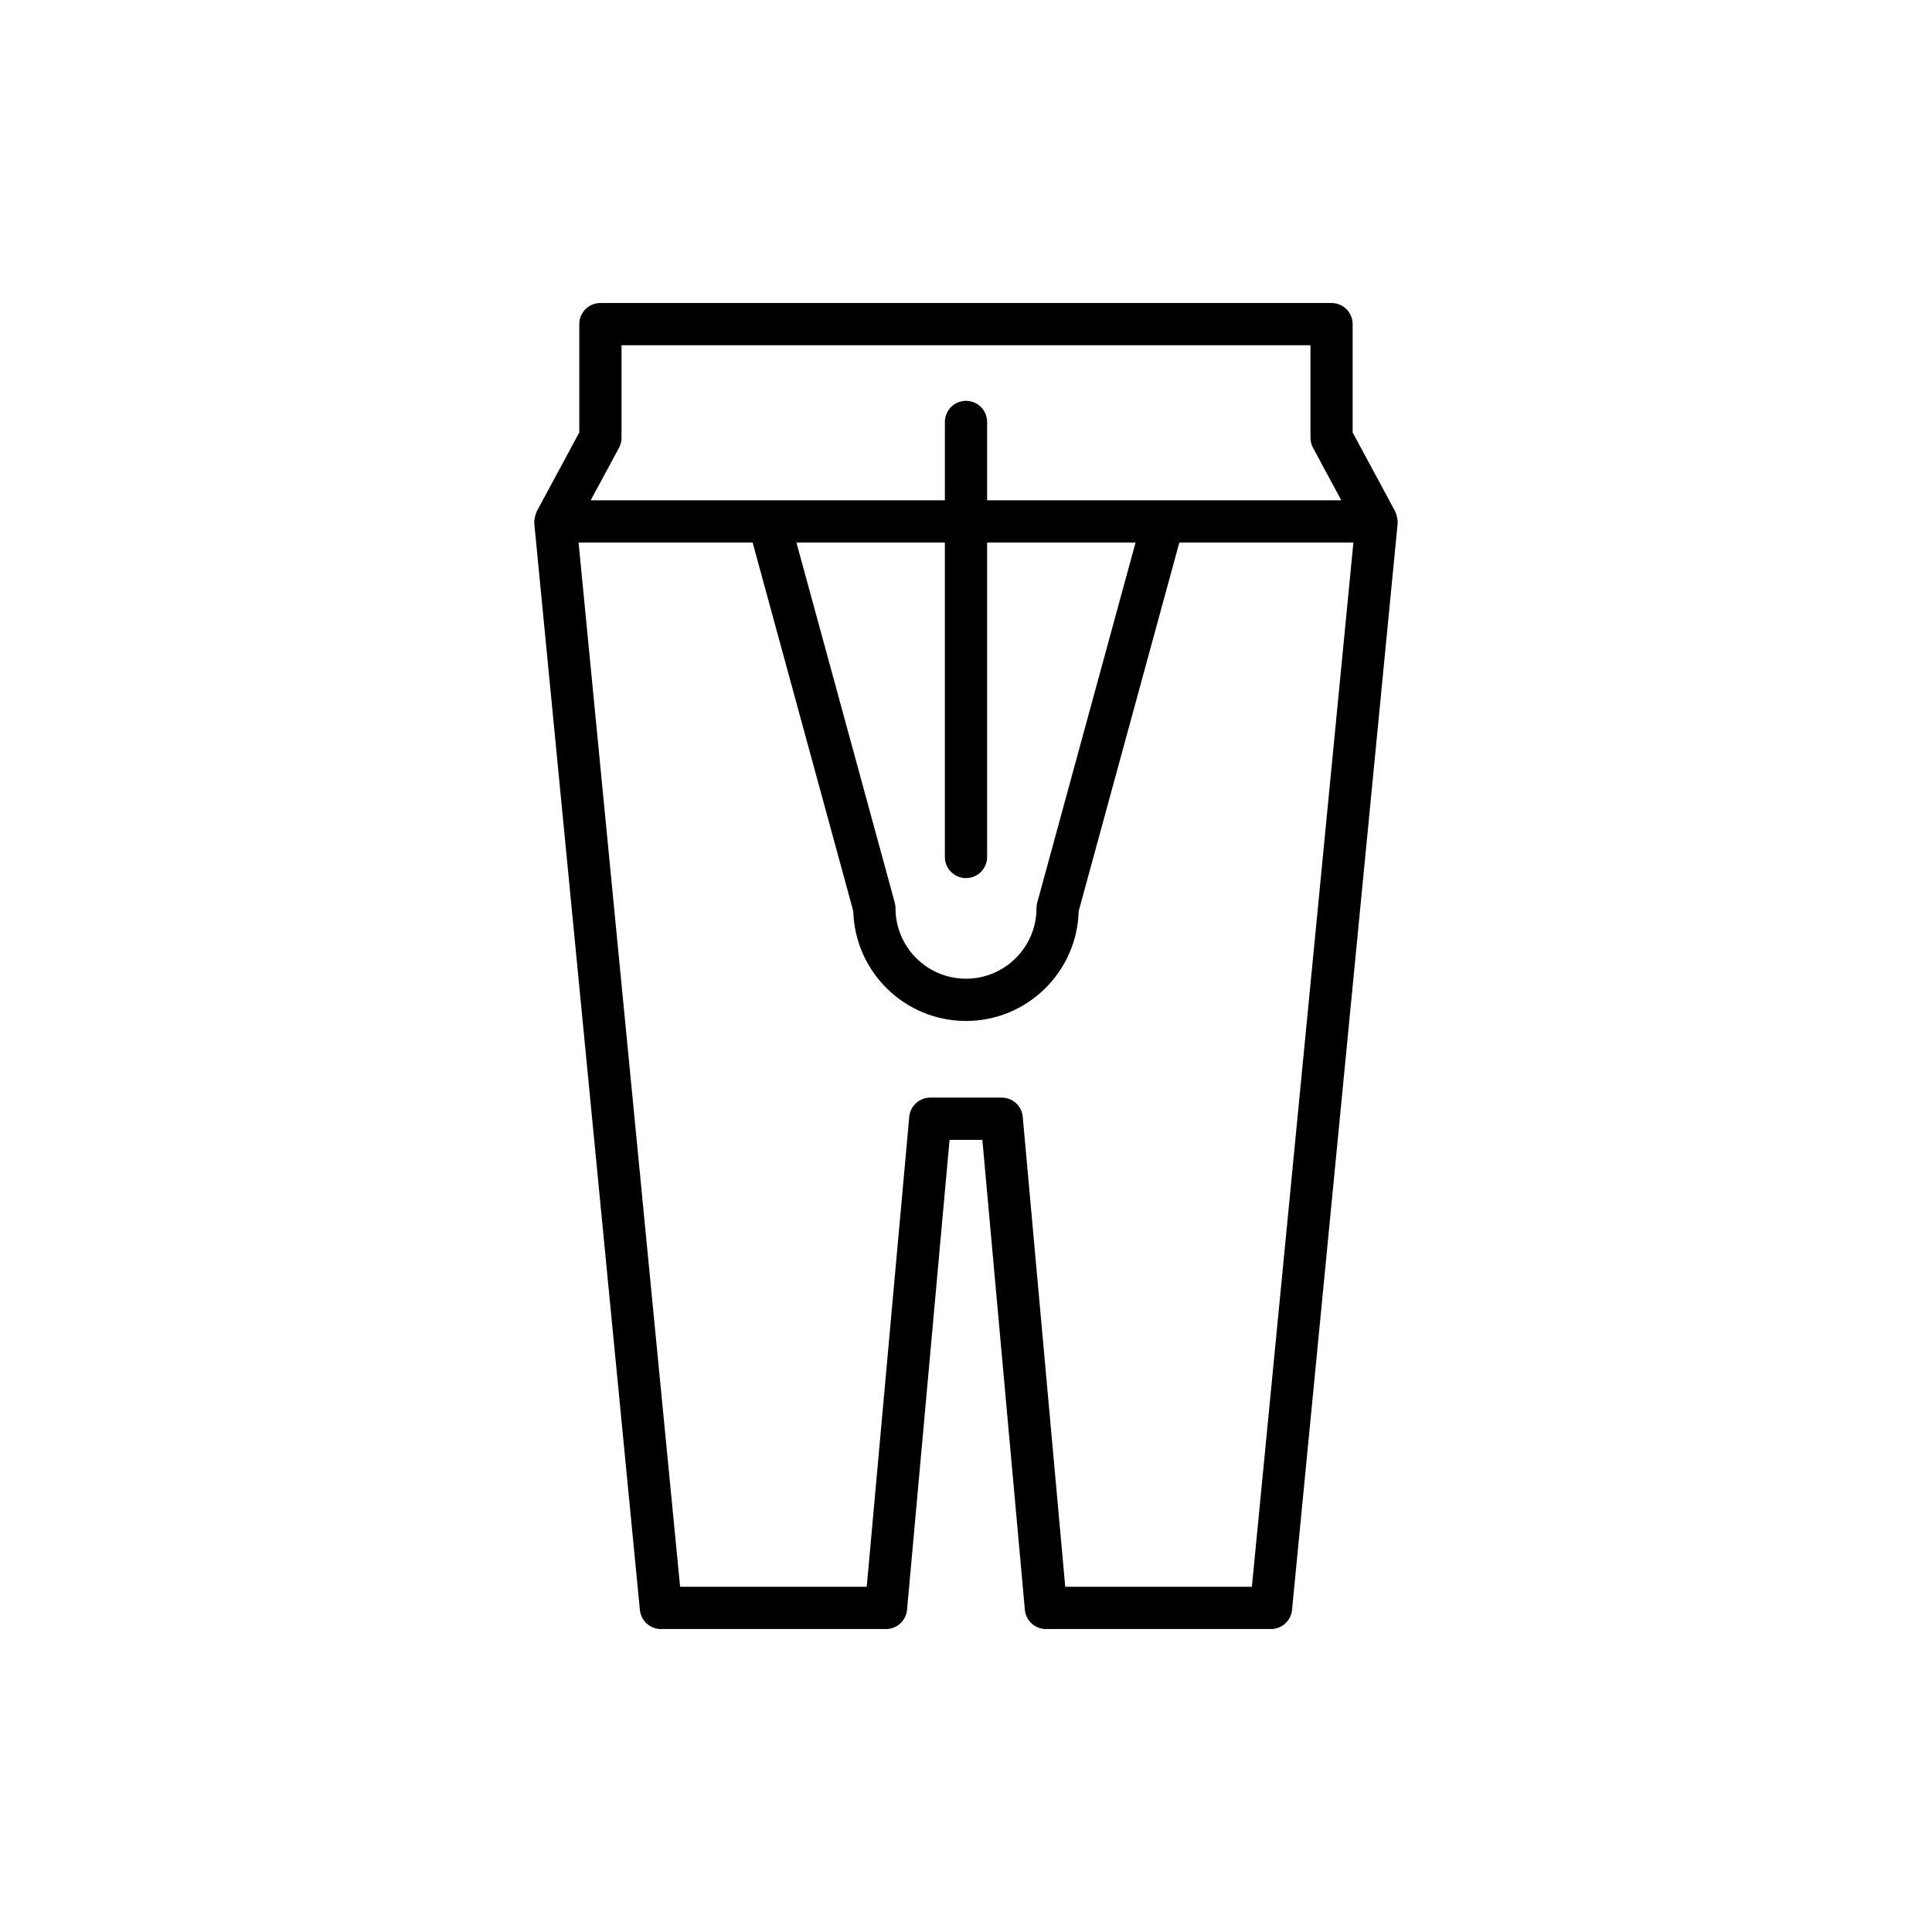 <?xml version="1.0" encoding="UTF-8"?>
<!-- Uploaded to: SVG Repo, www.svgrepo.com, Generator: SVG Repo Mixer Tools -->
<svg fill="#000000" width="800px" height="800px" version="1.1" viewBox="144 144 512 512" xmlns="http://www.w3.org/2000/svg">
 <path d="m285.59 282.73 27.988 287.92c0.277 2.871 2.691 5.059 5.57 5.059h59.656c2.898 0 5.312-2.207 5.574-5.094l11.266-124.54h8.691l11.266 124.54c0.262 2.883 2.68 5.094 5.574 5.094h59.656c2.883 0 5.293-2.188 5.57-5.059l27.988-287.92c0.012-0.109-0.02-0.215-0.016-0.324 0.004-0.074 0.043-0.141 0.043-0.215 0-0.129-0.062-0.234-0.074-0.359-0.031-0.496-0.129-0.977-0.293-1.449-0.066-0.191-0.117-0.379-0.203-0.562-0.043-0.094-0.055-0.195-0.105-0.285l-11.277-20.93v-28.707c0-3.09-2.504-5.598-5.598-5.598l-193.75-0.004c-3.094 0-5.598 2.508-5.598 5.598v28.707l-11.277 20.93c-0.051 0.09-0.059 0.195-0.105 0.289-0.086 0.18-0.137 0.367-0.203 0.559-0.164 0.473-0.262 0.953-0.293 1.449-0.008 0.125-0.074 0.23-0.074 0.359 0 0.078 0.039 0.141 0.043 0.215 0.008 0.113-0.023 0.219-0.016 0.328zm22.449-20.055c0.441-0.816 0.672-1.73 0.672-2.656v-24.523h182.58v24.523c0 0.926 0.23 1.84 0.672 2.656l7.5 13.918h-93.863v-20.77c0-3.09-2.504-5.598-5.598-5.598s-5.598 2.508-5.598 5.598v20.77h-93.867zm91.961 114.03c3.094 0 5.598-2.508 5.598-5.598v-83.32h39.336l-26.059 95.43c-0.133 0.477-0.195 0.977-0.195 1.473 0 10.301-8.379 18.68-18.68 18.68s-18.68-8.379-18.68-18.68c0-0.496-0.066-0.996-0.195-1.473l-26.059-95.43h39.336v83.32c0 3.09 2.504 5.598 5.598 5.598zm-56.543-88.918 26.676 97.691c0.422 16.109 13.656 29.09 29.863 29.09 16.207 0 29.445-12.977 29.863-29.09l26.676-97.691h46.129l-26.902 276.72h-49.461l-11.266-124.54c-0.262-2.883-2.68-5.094-5.574-5.094h-18.926c-2.898 0-5.312 2.207-5.574 5.094l-11.266 124.54h-49.461l-26.906-276.72z"/>
</svg>
